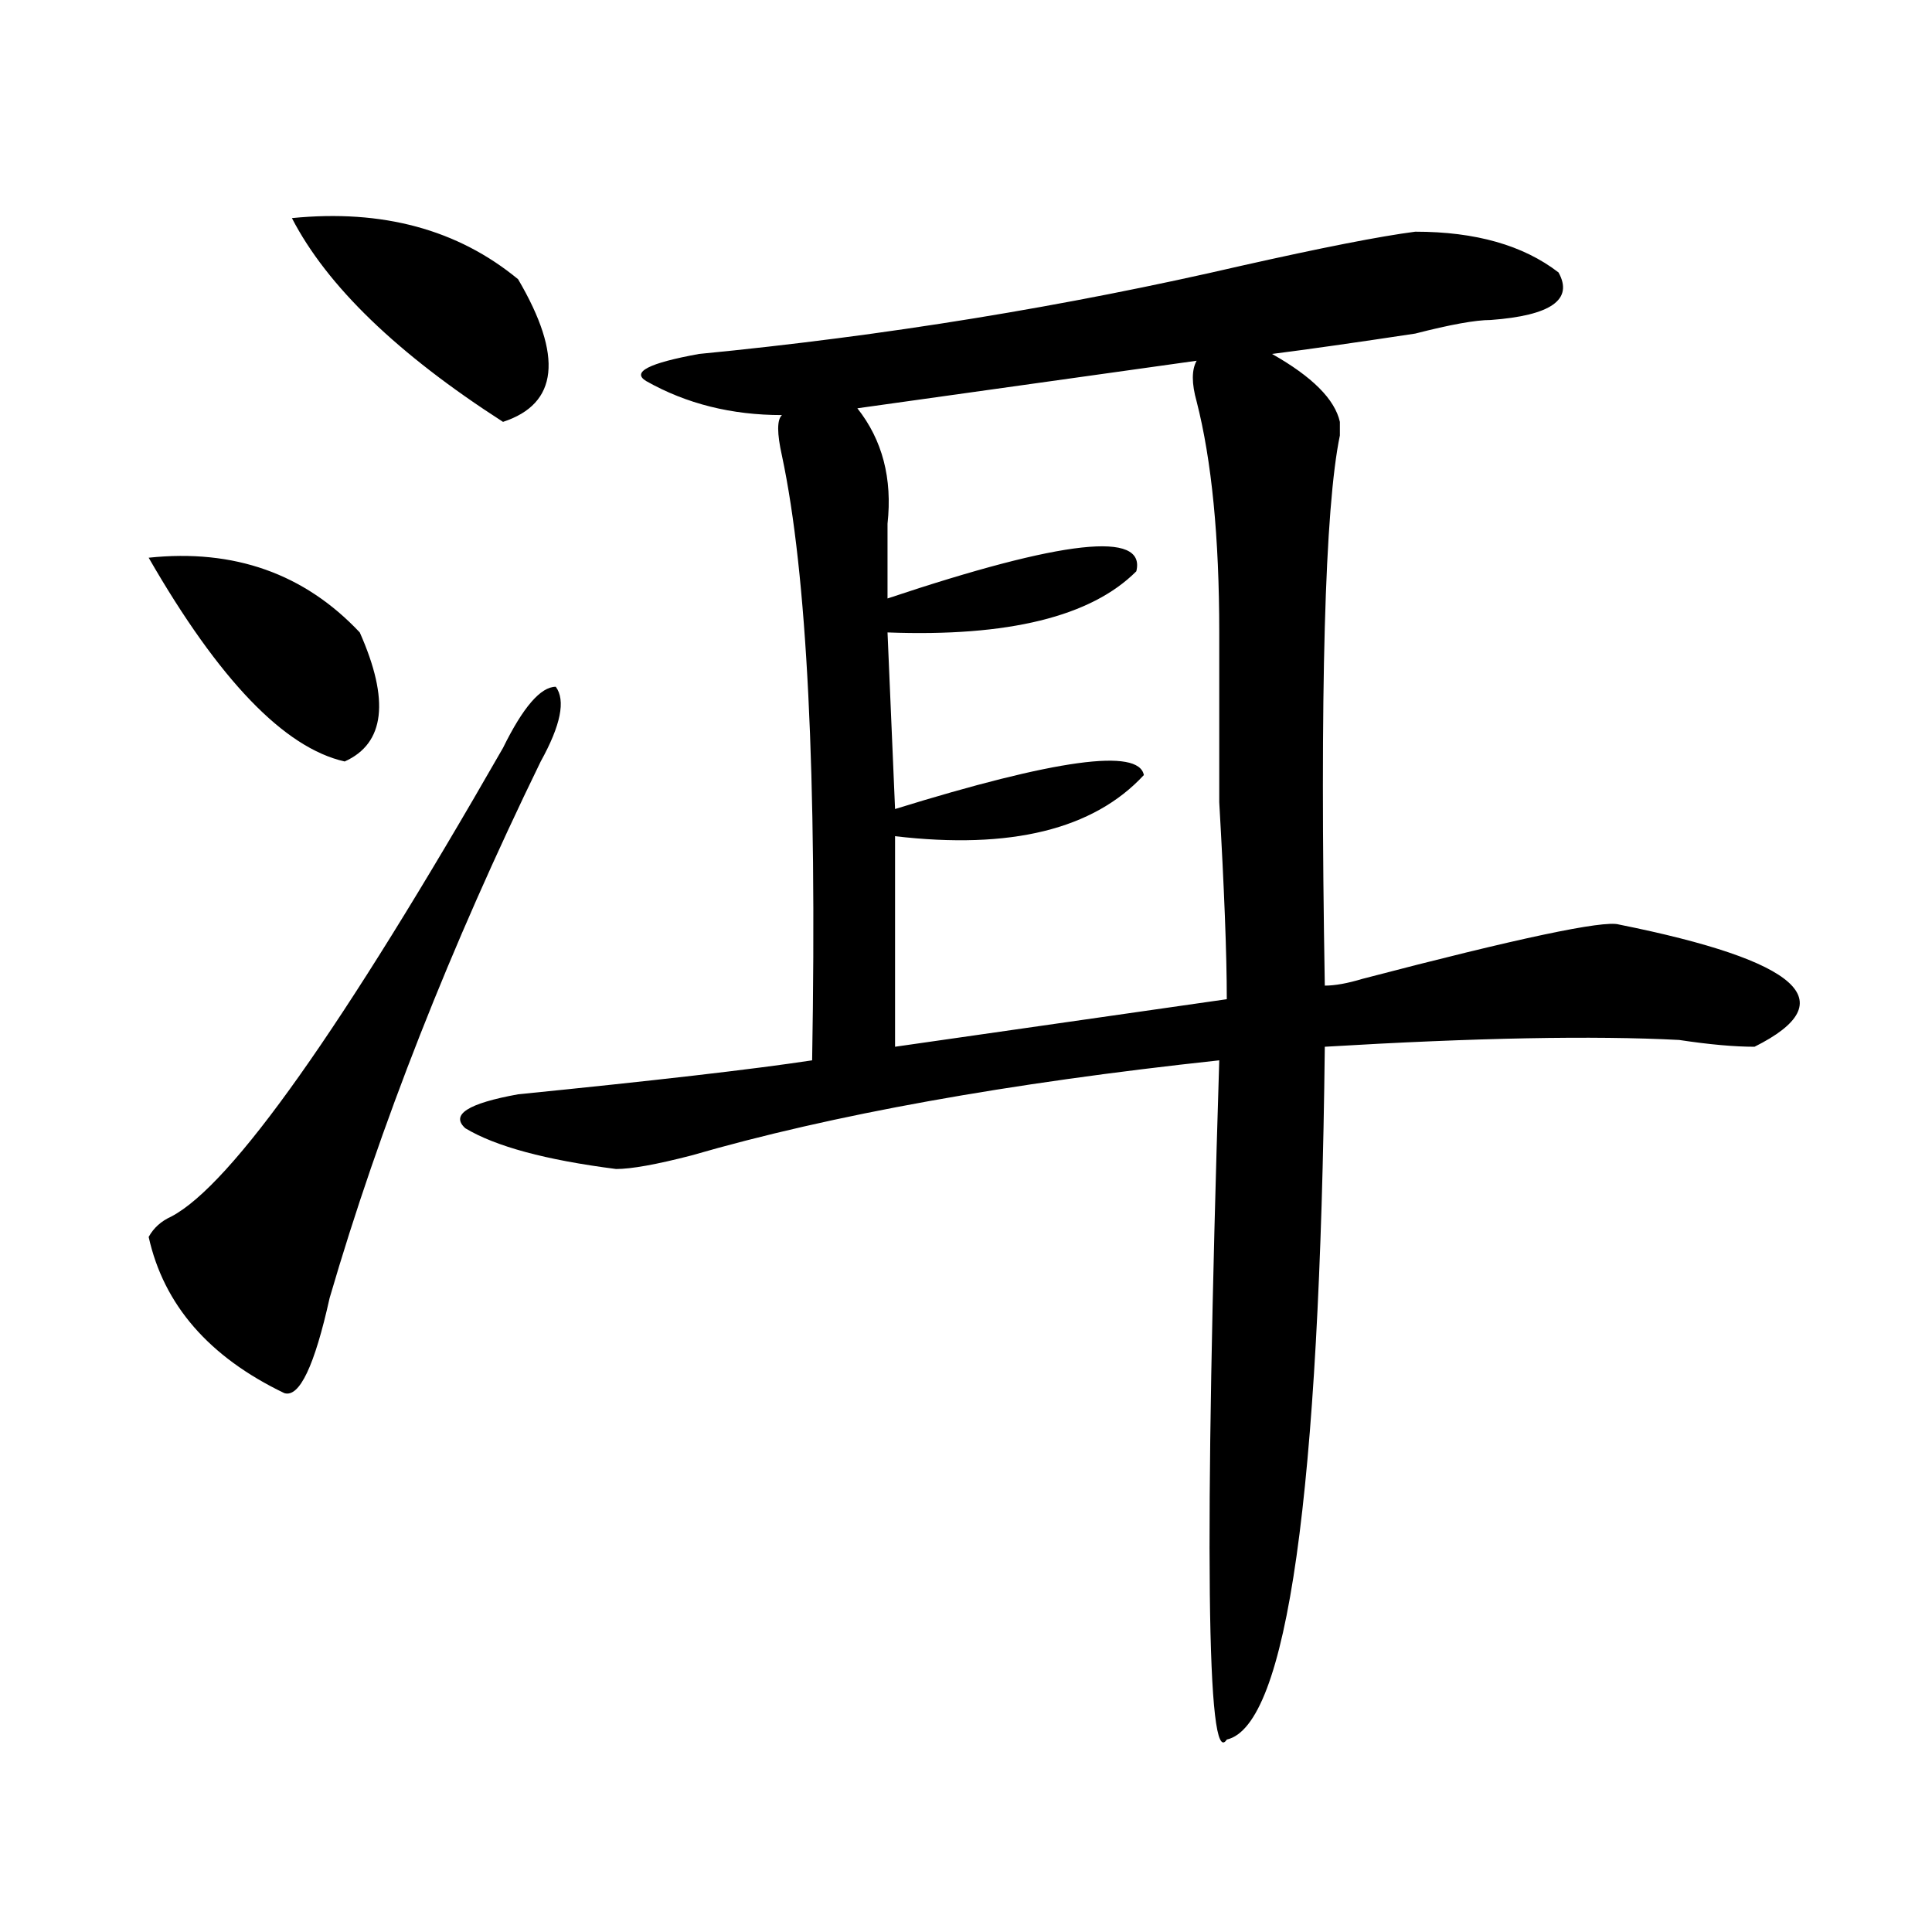 <?xml version="1.0" encoding="utf-8"?>
<!-- Generator: Adobe Illustrator 16.0.0, SVG Export Plug-In . SVG Version: 6.00 Build 0)  -->
<!DOCTYPE svg PUBLIC "-//W3C//DTD SVG 1.1//EN" "http://www.w3.org/Graphics/SVG/1.1/DTD/svg11.dtd">
<svg version="1.1" id="图层_1" xmlns="http://www.w3.org/2000/svg" xmlns:xlink="http://www.w3.org/1999/xlink" x="0px" y="0px"
	 width="1000px" height="1000px" viewBox="0 0 1000 1000" enable-background="new 0 0 1000 1000" xml:space="preserve">
<path d="M76.949,288.672c44.206-4.669,80.608,8.24,109.266,38.672c15.609,35.156,12.987,57.459-7.805,66.797
	C147.191,387.109,113.351,351.953,76.949,288.672z M260.359,387.109c10.366-21.094,19.512-31.641,27.316-31.641
	c5.183,7.031,2.562,19.94-7.805,38.672c-46.828,96.131-83.29,188.69-109.266,277.734c-7.805,35.156-15.609,51.581-23.414,49.219
	c-39.023-18.731-62.438-45.703-70.242-80.859c2.562-4.669,6.464-8.185,11.707-10.547
	C119.875,613.318,177.069,532.459,260.359,387.109z M151.094,112.891c46.828-4.669,85.852,5.878,117.07,31.641
	c23.414,39.881,20.792,64.49-7.805,73.828C205.727,183.203,169.265,148.047,151.094,112.891z M732.543,119.922
	c31.219,0,55.913,7.031,74.145,21.094c7.805,14.063-3.902,22.303-35.121,24.609c-7.805,0-20.854,2.362-39.023,7.031
	c-31.219,4.725-55.975,8.24-74.145,10.547c20.792,11.756,32.499,23.456,35.121,35.156c0,2.362,0,4.725,0,7.031
	c-7.805,37.519-10.427,132.44-7.805,284.766c5.183,0,11.707-1.153,19.512-3.516c80.607-21.094,124.875-30.432,132.68-28.125
	c93.656,18.787,117.07,39.881,70.242,63.281c-10.427,0-23.414-1.153-39.023-3.516c-44.268-2.307-105.363-1.153-183.41,3.516
	c-2.622,232.031-19.512,351.563-50.73,358.594c-10.427,16.369-11.707-100.8-3.902-351.563
	c-109.266,11.756-200.361,28.125-273.164,49.219c-18.231,4.725-31.219,7.031-39.023,7.031c-36.462-4.669-62.438-11.7-78.047-21.094
	c-7.805-7.031,1.28-12.854,27.316-17.578c70.242-7.031,120.973-12.854,152.191-17.578c2.561-147.656-2.622-251.916-15.609-312.891
	c-2.622-11.7-2.622-18.731,0-21.094c-26.036,0-49.45-5.822-70.242-17.578c-7.805-4.669,1.28-9.338,27.316-14.063
	c96.217-9.338,189.873-24.609,280.969-45.703C684.373,128.162,714.312,122.284,732.543,119.922z M619.375,186.719L443.77,211.328
	c12.987,16.425,18.17,36.365,15.609,59.766c0,14.063,0,26.972,0,38.672c91.034-30.432,133.96-35.156,128.777-14.063
	c-23.414,23.456-66.34,34.003-128.777,31.641l3.902,91.406c83.229-25.763,126.155-31.641,128.777-17.578
	c-26.036,28.125-68.962,38.672-128.777,31.641v108.984l171.703-24.609c0-23.4-1.342-57.403-3.902-101.953
	c0-39.825,0-69.104,0-87.891c0-49.219-3.902-89.044-11.707-119.531C616.753,198.475,616.753,191.443,619.375,186.719z"/>
</svg>
